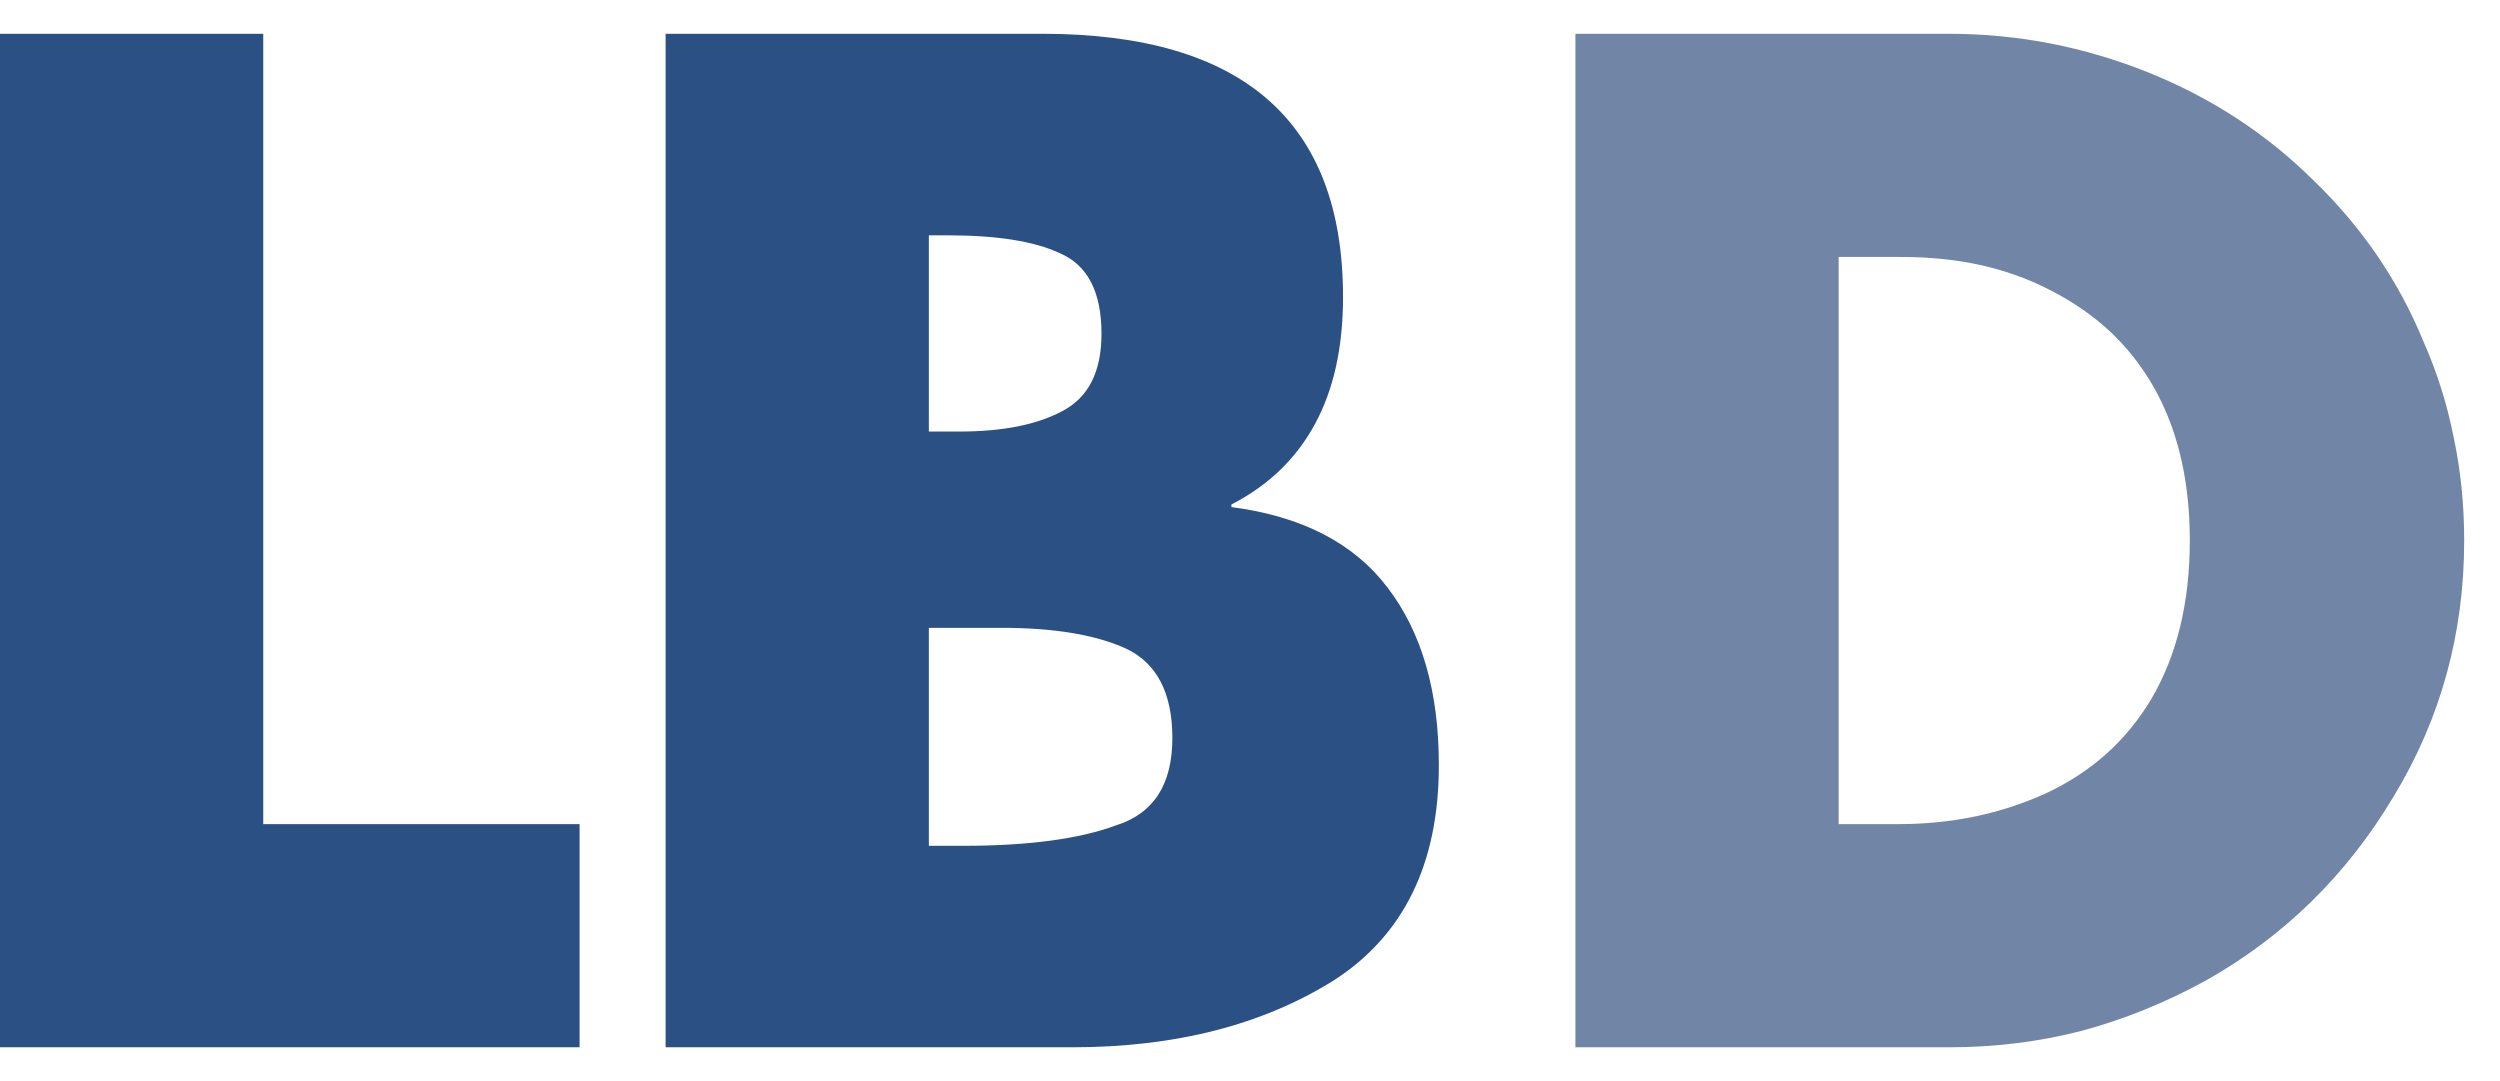 <svg width="37" height="16" viewBox="0 0 37 16" fill="none" xmlns="http://www.w3.org/2000/svg">
<path d="M3.896 0.5V12.197H8.578V15.5H0V0.5H3.896ZM13.747 9.292V12.518H14.252C15.217 12.518 15.972 12.417 16.515 12.216C17.073 12.041 17.351 11.611 17.351 10.924C17.351 10.251 17.118 9.807 16.652 9.593C16.205 9.393 15.596 9.292 14.825 9.292H14.145H13.747ZM15.865 15.5H9.851V0.5H15.428C18.394 0.5 19.877 1.799 19.877 4.396C19.877 5.141 19.738 5.769 19.459 6.28C19.181 6.792 18.769 7.187 18.225 7.466V7.505C19.268 7.641 20.039 8.039 20.538 8.699C21.043 9.36 21.295 10.235 21.295 11.323C21.295 12.78 20.777 13.842 19.741 14.509C18.685 15.17 17.393 15.5 15.865 15.5ZM13.747 3.483V6.387H14.194C14.835 6.387 15.343 6.287 15.719 6.086C16.108 5.885 16.302 5.503 16.302 4.94C16.302 4.318 16.095 3.92 15.68 3.745C15.304 3.57 14.754 3.483 14.028 3.483H13.747Z" fill="#2B5184"/>
<path d="M23.316 15.5V0.5H28.844C29.861 0.5 30.845 0.691 31.797 1.073C32.73 1.449 33.543 1.98 34.236 2.666C34.955 3.359 35.499 4.156 35.868 5.056C36.069 5.51 36.218 5.983 36.315 6.475C36.418 6.96 36.47 7.469 36.47 8C36.47 9.373 36.124 10.633 35.431 11.779C34.737 12.945 33.811 13.855 32.652 14.509C32.05 14.839 31.434 15.089 30.806 15.257C30.178 15.419 29.524 15.5 28.844 15.5H23.316ZM27.212 3.803V12.197H28.096C28.886 12.197 29.614 12.045 30.282 11.74C30.949 11.429 31.467 10.966 31.836 10.351C32.218 9.703 32.409 8.92 32.409 8C32.409 6.685 32.017 5.655 31.234 4.911C30.975 4.671 30.686 4.47 30.369 4.308C30.052 4.14 29.708 4.014 29.339 3.929C28.97 3.845 28.569 3.803 28.135 3.803H27.212Z" fill="#7186A6"/>
</svg>
